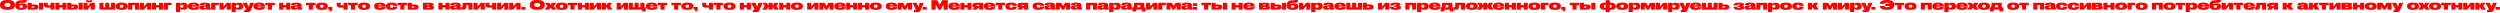 <?xml version="1.0" encoding="UTF-8"?> <svg xmlns="http://www.w3.org/2000/svg" width="3531" height="18" viewBox="0 0 3531 18" fill="none"><path d="M10.116 -0H10.98C19.854 -0 21.114 3.96 21.114 6.642V7.182C21.114 9.828 19.854 13.896 10.98 13.896H10.116C1.26 13.896 0 9.828 0 7.182V6.642C0 3.96 1.26 -0 10.116 -0ZM14.832 7.002V6.75C14.832 5.454 13.914 3.96 10.548 3.96C7.092 3.96 6.264 5.454 6.264 6.75V6.966C6.264 8.28 7.182 9.9 10.548 9.9C13.914 9.9 14.832 8.316 14.832 7.002ZM38.252 8.946V9.216C38.252 11.358 36.812 13.914 30.53 13.914H29.396C23.798 13.914 21.584 11.466 21.584 7.866V7.47C21.584 2.844 24.158 0.432 29.648 0.432H31.232C32.222 0.432 32.402 0.162 32.402 0.018H37.91C37.91 2.7 36.506 3.978 32.33 3.978H30.386C27.686 3.978 26.624 4.68 26.48 6.174C27.362 5.382 29.108 4.734 31.7 4.734H31.952C36.65 4.734 38.252 6.624 38.252 8.946ZM29.954 10.998C31.826 10.998 32.384 9.99 32.384 9.126V9.072C32.384 8.226 31.826 7.272 29.954 7.272C28.082 7.272 27.47 8.226 27.47 9.09V9.162C27.47 10.008 28.028 10.998 29.954 10.998ZM39.028 13.644V3.96H44.842V6.282H48.748C53.014 6.282 54.418 7.812 54.418 9.738V10.044C54.418 11.952 52.996 13.644 48.748 13.644H39.028ZM44.842 10.926H47.29C48.208 10.926 48.514 10.458 48.514 9.972V9.936C48.514 9.45 48.208 9 47.272 9H44.842V10.926ZM60.934 3.96V13.644H55.12V3.96H60.934ZM71.274 3.96H77.088V13.644H71.274V10.62C70.86 10.692 69.726 10.89 68.214 10.89C63.966 10.89 61.626 9.9 61.626 6.246V3.96H67.44V5.976C67.44 7.344 68.106 7.596 69.51 7.596C70.23 7.596 70.932 7.542 71.274 7.416V3.96ZM83.989 13.644H78.175V3.96H83.989V7.2H88.075V3.96H93.889V13.644H88.075V10.476H83.989V13.644ZM94.944 13.644V3.96H100.758V6.282H104.664C108.93 6.282 110.334 7.812 110.334 9.738V10.044C110.334 11.952 108.912 13.644 104.664 13.644H94.944ZM100.758 10.926H103.206C104.124 10.926 104.43 10.458 104.43 9.972V9.936C104.43 9.45 104.124 9 103.188 9H100.758V10.926ZM116.85 3.96V13.644H111.036V3.96H116.85ZM117.866 13.644V3.96H123.68V9.216L128.072 3.96H133.922V13.644H128.108V8.388L123.698 13.644H117.866ZM130.556 0.252V0.288C130.556 1.314 129.728 3.366 126.416 3.366H125.552C121.952 3.366 121.376 1.314 121.376 0.288V0.252H124.832V0.27C124.832 0.486 124.994 1.098 125.984 1.098H126.02C126.974 1.098 127.136 0.486 127.136 0.27V0.252H130.556ZM140.384 13.644V3.96H146.198V10.386H148.556V3.96H154.37V10.386H156.728V3.96H162.542V13.644H140.384ZM172.496 13.914H171.11C164.234 13.914 163.352 10.782 163.352 8.892V8.604C163.352 6.75 164.252 3.69 171.092 3.69H172.532C179.57 3.69 180.254 6.75 180.254 8.604V8.892C180.254 10.782 179.57 13.914 172.496 13.914ZM171.83 6.588H171.776C169.724 6.588 169.256 7.776 169.256 8.694V8.712C169.256 9.666 169.688 10.998 171.776 10.998H171.83C173.882 10.998 174.35 9.648 174.35 8.712V8.694C174.35 7.794 173.882 6.588 171.83 6.588ZM180.954 13.644V3.96H196.434V13.644H190.62V7.218H186.768V13.644H180.954ZM197.495 13.644V3.96H203.309V9.216L207.701 3.96H213.551V13.644H207.737V8.388L203.327 13.644H197.495ZM220.43 13.644H214.616V3.96H220.43V7.2H224.516V3.96H230.33V13.644H224.516V10.476H220.43V13.644ZM231.386 13.644V3.96H242.276V7.218H237.2V13.644H231.386ZM254.357 8.766V8.838C254.357 9.756 255.041 10.908 256.769 10.908H256.859C258.569 10.908 259.037 9.738 259.037 8.856V8.784C259.037 7.812 258.569 6.696 256.859 6.696H256.769C254.987 6.696 254.357 7.758 254.357 8.766ZM248.543 3.96H254.357V5.274C254.699 4.968 256.175 3.834 258.875 3.834H259.325C263.843 3.834 264.941 6.264 264.941 8.424V8.856C264.941 11.142 263.699 13.77 259.145 13.77H258.731C256.157 13.77 254.681 12.888 254.357 12.654V17.028H248.543V3.96ZM281.557 10.026V10.044C281.557 11.43 280.783 13.914 273.889 13.914H273.025C266.239 13.914 265.411 10.89 265.411 8.874V8.586C265.411 6.588 266.221 3.69 273.007 3.69H273.871C280.909 3.69 281.575 6.75 281.575 9.036V9.414H271.135C271.225 10.26 271.801 11.088 273.547 11.088C275.563 11.088 275.779 10.242 275.833 10.026H281.557ZM271.171 7.452H275.797C275.671 6.732 275.095 6.21 273.493 6.21C271.819 6.21 271.315 6.75 271.171 7.452ZM291.077 9.648V9.108L288.485 9.666C287.855 9.81 287.549 9.99 287.549 10.422V10.44C287.549 10.854 287.837 11.322 288.827 11.322C290.249 11.322 291.077 10.512 291.077 9.648ZM291.149 12.384C290.681 12.852 289.313 13.824 286.541 13.824H286.397C283.157 13.824 281.933 12.294 281.933 10.764V10.458C281.933 9.018 282.833 7.974 285.695 7.74L290.609 7.326C290.987 7.272 291.095 7.128 291.095 6.912V6.894C291.095 6.57 290.843 6.228 289.403 6.228H289.349C287.657 6.228 287.603 6.84 287.567 7.11H282.167V6.948C282.167 5.598 282.581 3.708 288.827 3.708H289.853C296.405 3.708 296.819 5.616 296.819 6.84V10.26C296.819 10.494 296.927 10.62 297.143 10.62H297.701V13.644H292.751C291.815 13.644 291.275 13.158 291.149 12.384ZM298.235 13.644V3.96H309.125V7.218H304.049V13.644H298.235ZM309.942 13.644V3.96H315.756V9.216L320.148 3.96H325.998V13.644H320.184V8.388L315.774 13.644H309.942ZM332.931 8.766V8.838C332.931 9.756 333.615 10.908 335.343 10.908H335.433C337.143 10.908 337.611 9.738 337.611 8.856V8.784C337.611 7.812 337.143 6.696 335.433 6.696H335.343C333.561 6.696 332.931 7.758 332.931 8.766ZM327.117 3.96H332.931V5.274C333.273 4.968 334.749 3.834 337.449 3.834H337.899C342.417 3.834 343.515 6.264 343.515 8.424V8.856C343.515 11.142 342.273 13.77 337.719 13.77H337.305C334.731 13.77 333.255 12.888 332.931 12.654V17.028H327.117V3.96ZM344.995 17.028V13.932H347.137C347.479 13.932 347.569 13.806 347.569 13.608C347.569 13.392 347.425 13.122 347.191 12.672L342.673 3.96H348.847L351.097 9.792L353.059 3.96H358.801L354.571 13.788C353.617 16.074 352.465 17.028 350.665 17.028H344.995ZM374.264 10.026V10.044C374.264 11.43 373.49 13.914 366.596 13.914H365.732C358.946 13.914 358.118 10.89 358.118 8.874V8.586C358.118 6.588 358.928 3.69 365.714 3.69H366.578C373.616 3.69 374.282 6.75 374.282 9.036V9.414H363.842C363.932 10.26 364.508 11.088 366.254 11.088C368.27 11.088 368.486 10.242 368.54 10.026H374.264ZM363.878 7.452H368.504C368.378 6.732 367.802 6.21 366.2 6.21C364.526 6.21 364.022 6.75 363.878 7.452ZM378.476 13.644V7.218H374.606V3.96H388.142V7.218H384.29V13.644H378.476ZM400.149 13.644H394.335V3.96H400.149V7.2H404.235V3.96H410.049V13.644H404.235V10.476H400.149V13.644ZM419.924 9.648V9.108L417.332 9.666C416.702 9.81 416.396 9.99 416.396 10.422V10.44C416.396 10.854 416.684 11.322 417.674 11.322C419.096 11.322 419.924 10.512 419.924 9.648ZM419.996 12.384C419.528 12.852 418.16 13.824 415.388 13.824H415.244C412.004 13.824 410.78 12.294 410.78 10.764V10.458C410.78 9.018 411.68 7.974 414.542 7.74L419.456 7.326C419.834 7.272 419.942 7.128 419.942 6.912V6.894C419.942 6.57 419.69 6.228 418.25 6.228H418.196C416.504 6.228 416.45 6.84 416.414 7.11H411.014V6.948C411.014 5.598 411.428 3.708 417.674 3.708H418.7C425.252 3.708 425.666 5.616 425.666 6.84V10.26C425.666 10.494 425.774 10.62 425.99 10.62H426.548V13.644H421.598C420.662 13.644 420.122 13.158 419.996 12.384ZM436.061 13.644V7.218H432.191V3.96H445.727V7.218H441.875V13.644H436.061ZM455.311 13.914H453.925C447.049 13.914 446.167 10.782 446.167 8.892V8.604C446.167 6.75 447.067 3.69 453.907 3.69H455.347C462.385 3.69 463.069 6.75 463.069 8.604V8.892C463.069 10.782 462.385 13.914 455.311 13.914ZM454.645 6.588H454.591C452.539 6.588 452.071 7.776 452.071 8.694V8.712C452.071 9.666 452.503 10.998 454.591 10.998H454.645C456.697 10.998 457.165 9.648 457.165 8.712V8.694C457.165 7.794 456.697 6.588 454.645 6.588ZM468.182 15.876H465.14C465.5 15.264 465.896 14.292 465.986 13.644H463.574V9.774H469.424V12.906C469.424 13.932 468.668 15.228 468.182 15.876ZM485.169 3.96H490.983V13.644H485.169V10.62C484.755 10.692 483.621 10.89 482.109 10.89C477.861 10.89 475.521 9.9 475.521 6.246V3.96H481.335V5.976C481.335 7.344 482.001 7.596 483.405 7.596C484.125 7.596 484.827 7.542 485.169 7.416V3.96ZM495.651 13.644V7.218H491.781V3.96H505.317V7.218H501.465V13.644H495.651ZM514.901 13.914H513.515C506.639 13.914 505.757 10.782 505.757 8.892V8.604C505.757 6.75 506.657 3.69 513.497 3.69H514.937C521.975 3.69 522.659 6.75 522.659 8.604V8.892C522.659 10.782 521.975 13.914 514.901 13.914ZM514.235 6.588H514.181C512.129 6.588 511.661 7.776 511.661 8.694V8.712C511.661 9.666 512.093 10.998 514.181 10.998H514.235C516.287 10.998 516.755 9.648 516.755 8.712V8.694C516.755 7.794 516.287 6.588 514.235 6.588ZM544.649 10.026V10.044C544.649 11.43 543.875 13.914 536.981 13.914H536.117C529.331 13.914 528.503 10.89 528.503 8.874V8.586C528.503 6.588 529.313 3.69 536.099 3.69H536.963C544.001 3.69 544.667 6.75 544.667 9.036V9.414H534.227C534.317 10.26 534.893 11.088 536.639 11.088C538.655 11.088 538.871 10.242 538.925 10.026H544.649ZM534.263 7.452H538.889C538.763 6.732 538.187 6.21 536.585 6.21C534.911 6.21 534.407 6.75 534.263 7.452ZM553.809 13.914H552.639C545.673 13.914 545.097 10.764 545.097 8.892V8.604C545.097 6.768 545.655 3.69 552.621 3.69H553.827C560.703 3.69 561.279 6.75 561.279 8.1V8.154H555.357C555.303 7.794 555.087 6.552 553.215 6.552H553.143C551.343 6.552 551.001 7.668 551.001 8.64V8.694C551.001 9.774 551.343 10.998 553.143 10.998H553.215C555.033 10.998 555.357 9.648 555.357 9.306H561.279V9.36C561.279 10.62 560.865 13.914 553.809 13.914ZM565.401 13.644V7.218H561.531V3.96H575.067V7.218H571.215V13.644H565.401ZM575.864 13.644V3.96H581.678V6.282H585.584C589.85 6.282 591.254 7.812 591.254 9.738V10.044C591.254 11.952 589.832 13.644 585.584 13.644H575.864ZM581.678 10.926H584.126C585.044 10.926 585.35 10.458 585.35 9.972V9.936C585.35 9.45 585.044 9 584.108 9H581.678V10.926ZM608.108 13.644H597.362V3.96H607.82C611.474 3.96 612.464 4.968 612.464 6.156V6.264C612.464 7.362 611.438 7.992 610.232 8.226C611.672 8.46 613.094 9.108 613.094 10.71V10.836C613.094 12.348 611.798 13.644 608.108 13.644ZM603.032 7.452H605.498C606.362 7.452 606.704 7.272 606.704 6.912V6.876C606.704 6.462 606.38 6.372 605.498 6.372H603.032V7.452ZM603.032 11.16H605.75C606.83 11.16 607.136 10.89 607.136 10.458V10.422C607.136 9.99 606.812 9.774 605.75 9.774H603.032V11.16ZM625.026 13.644H619.212V3.96H625.026V7.2H629.112V3.96H634.926V13.644H629.112V10.476H625.026V13.644ZM644.801 9.648V9.108L642.209 9.666C641.579 9.81 641.273 9.99 641.273 10.422V10.44C641.273 10.854 641.561 11.322 642.551 11.322C643.973 11.322 644.801 10.512 644.801 9.648ZM644.873 12.384C644.405 12.852 643.037 13.824 640.265 13.824H640.121C636.881 13.824 635.657 12.294 635.657 10.764V10.458C635.657 9.018 636.557 7.974 639.419 7.74L644.333 7.326C644.711 7.272 644.819 7.128 644.819 6.912V6.894C644.819 6.57 644.567 6.228 643.127 6.228H643.073C641.381 6.228 641.327 6.84 641.291 7.11H635.891V6.948C635.891 5.598 636.305 3.708 642.551 3.708H643.577C650.129 3.708 650.543 5.616 650.543 6.84V10.26C650.543 10.494 650.651 10.62 650.867 10.62H651.425V13.644H646.475C645.539 13.644 644.999 13.158 644.873 12.384ZM661.547 13.644V7.218H658.757C658.667 10.152 658.541 11.25 657.965 12.15C657.263 13.302 656.183 13.644 654.311 13.644H651.809V10.134H652.025C652.637 10.134 653.033 9.9 653.195 9.414C653.429 8.856 653.555 7.992 653.555 3.96H667.361V13.644H661.547ZM668.694 13.644V3.96H674.508V9.216L678.9 3.96H684.75V13.644H678.936V8.388L674.526 13.644H668.694ZM695.139 3.96H700.953V13.644H695.139V10.62C694.725 10.692 693.591 10.89 692.079 10.89C687.831 10.89 685.491 9.9 685.491 6.246V3.96H691.305V5.976C691.305 7.344 691.971 7.596 693.375 7.596C694.095 7.596 694.797 7.542 695.139 7.416V3.96ZM702.04 13.644V3.96H707.854V9.216L712.246 3.96H718.096V13.644H712.282V8.388L707.872 13.644H702.04ZM719.161 13.644V3.96H724.975V9.216L729.367 3.96H735.217V13.644H729.403V8.388L724.993 13.644H719.161ZM742.078 9.774V13.644H736.228V9.774H742.078ZM758.417 -0H759.281C768.155 -0 769.415 3.96 769.415 6.642V7.182C769.415 9.828 768.155 13.896 759.281 13.896H758.417C749.561 13.896 748.301 9.828 748.301 7.182V6.642C748.301 3.96 749.561 -0 758.417 -0ZM763.133 7.002V6.75C763.133 5.454 762.215 3.96 758.849 3.96C755.393 3.96 754.565 5.454 754.565 6.75V6.966C754.565 8.28 755.483 9.9 758.849 9.9C762.215 9.9 763.133 8.316 763.133 7.002ZM775.577 13.644H769.331L773.147 8.586L769.331 3.96H775.775L777.665 6.516L779.411 3.96H785.711L782.075 8.514L786.035 13.644H779.591L777.593 10.746L775.577 13.644ZM793.918 13.914H792.532C785.656 13.914 784.774 10.782 784.774 8.892V8.604C784.774 6.75 785.674 3.69 792.514 3.69H793.954C800.992 3.69 801.676 6.75 801.676 8.604V8.892C801.676 10.782 800.992 13.914 793.918 13.914ZM793.252 6.588H793.198C791.146 6.588 790.678 7.776 790.678 8.694V8.712C790.678 9.666 791.11 10.998 793.198 10.998H793.252C795.304 10.998 795.772 9.648 795.772 8.712V8.694C795.772 7.794 795.304 6.588 793.252 6.588ZM805.677 13.644V7.218H801.807V3.96H815.343V7.218H811.491V13.644H805.677ZM821.954 13.644H816.14V3.96H821.954V7.2H826.04V3.96H831.854V13.644H826.04V10.476H821.954V13.644ZM832.909 13.644V3.96H838.723V9.216L843.115 3.96H848.965V13.644H843.151V8.388L838.741 13.644H832.909ZM858.796 13.644L855.844 9.396V13.644H850.03V3.96H855.844V7.596L858.508 3.96H864.664L861.406 8.136L865.258 13.644H858.796ZM870.931 13.644V3.96H876.745V9.216L881.137 3.96H886.987V13.644H881.173V8.388L876.763 13.644H870.931ZM888.052 13.644V3.96H893.866V10.386H896.224V3.96H902.038V10.386H904.396V3.96H910.21V10.386H912.064V16.056H906.862V13.644H888.052ZM928.538 10.026V10.044C928.538 11.43 927.764 13.914 920.87 13.914H920.006C913.22 13.914 912.392 10.89 912.392 8.874V8.586C912.392 6.588 913.202 3.69 919.988 3.69H920.852C927.89 3.69 928.556 6.75 928.556 9.036V9.414H918.116C918.206 10.26 918.782 11.088 920.528 11.088C922.544 11.088 922.76 10.242 922.814 10.026H928.538ZM918.152 7.452H922.778C922.652 6.732 922.076 6.21 920.474 6.21C918.8 6.21 918.296 6.75 918.152 7.452ZM932.749 13.644V7.218H928.879V3.96H942.415V7.218H938.563V13.644H932.749ZM952.19 13.644V7.218H948.32V3.96H961.856V7.218H958.004V13.644H952.19ZM971.44 13.914H970.054C963.178 13.914 962.296 10.782 962.296 8.892V8.604C962.296 6.75 963.196 3.69 970.036 3.69H971.476C978.514 3.69 979.198 6.75 979.198 8.604V8.892C979.198 10.782 978.514 13.914 971.44 13.914ZM970.774 6.588H970.72C968.668 6.588 968.2 7.776 968.2 8.694V8.712C968.2 9.666 968.632 10.998 970.72 10.998H970.774C972.826 10.998 973.294 9.648 973.294 8.712V8.694C973.294 7.794 972.826 6.588 970.774 6.588ZM984.311 15.876H981.269C981.629 15.264 982.025 14.292 982.115 13.644H979.703V9.774H985.553V12.906C985.553 13.932 984.797 15.228 984.311 15.876ZM1001.3 3.96H1007.11V13.644H1001.3V10.62C1000.88 10.692 999.75 10.89 998.238 10.89C993.99 10.89 991.65 9.9 991.65 6.246V3.96H997.464V5.976C997.464 7.344 998.13 7.596 999.534 7.596C1000.25 7.596 1000.96 7.542 1001.3 7.416V3.96ZM1011.78 13.644V7.218H1007.91V3.96H1021.45V7.218H1017.59V13.644H1011.78ZM1031.03 13.914H1029.64C1022.77 13.914 1021.89 10.782 1021.89 8.892V8.604C1021.89 6.75 1022.79 3.69 1029.63 3.69H1031.07C1038.1 3.69 1038.79 6.75 1038.79 8.604V8.892C1038.79 10.782 1038.1 13.914 1031.03 13.914ZM1030.36 6.588H1030.31C1028.26 6.588 1027.79 7.776 1027.79 8.694V8.712C1027.79 9.666 1028.22 10.998 1030.31 10.998H1030.36C1032.42 10.998 1032.88 9.648 1032.88 8.712V8.694C1032.88 7.794 1032.42 6.588 1030.36 6.588ZM1050.7 13.644H1044.88V3.96H1050.7V7.2H1054.78V3.96H1060.6V13.644H1054.78V10.476H1050.7V13.644ZM1063.24 17.028V13.932H1065.38C1065.72 13.932 1065.81 13.806 1065.81 13.608C1065.81 13.392 1065.67 13.122 1065.43 12.672L1060.92 3.96H1067.09L1069.34 9.792L1071.3 3.96H1077.04L1072.81 13.788C1071.86 16.074 1070.71 17.028 1068.91 17.028H1063.24ZM1085.4 13.644V9.45L1082.68 13.644H1076.47L1079.91 8.406L1076.85 3.96H1082.97L1085.4 7.542V3.96H1091.21V7.56L1093.64 3.96H1099.65L1096.72 8.208L1100.28 13.644H1093.93L1091.21 9.432V13.644H1085.4ZM1106.37 13.644H1100.55V3.96H1106.37V7.2H1110.45V3.96H1116.27V13.644H1110.45V10.476H1106.37V13.644ZM1126.22 13.914H1124.83C1117.95 13.914 1117.07 10.782 1117.07 8.892V8.604C1117.07 6.75 1117.97 3.69 1124.81 3.69H1126.25C1133.29 3.69 1133.97 6.75 1133.97 8.604V8.892C1133.97 10.782 1133.29 13.914 1126.22 13.914ZM1125.55 6.588H1125.5C1123.44 6.588 1122.98 7.776 1122.98 8.694V8.712C1122.98 9.666 1123.41 10.998 1125.5 10.998H1125.55C1127.6 10.998 1128.07 9.648 1128.07 8.712V8.694C1128.07 7.794 1127.6 6.588 1125.55 6.588ZM1140.07 13.644V3.96H1145.88V9.216L1150.28 3.96H1156.13V13.644H1150.31V8.388L1145.9 13.644H1140.07ZM1165.79 13.644L1162.73 8.586V13.644H1157.19V3.96H1164.71L1167.4 8.514L1170.2 3.96H1177.46V13.644H1171.68V8.604L1168.6 13.644H1165.79ZM1194.42 10.026V10.044C1194.42 11.43 1193.65 13.914 1186.76 13.914H1185.89C1179.11 13.914 1178.28 10.89 1178.28 8.874V8.586C1178.28 6.588 1179.09 3.69 1185.87 3.69H1186.74C1193.78 3.69 1194.44 6.75 1194.44 9.036V9.414H1184C1184.09 10.26 1184.67 11.088 1186.41 11.088C1188.43 11.088 1188.65 10.242 1188.7 10.026H1194.42ZM1184.04 7.452H1188.66C1188.54 6.732 1187.96 6.21 1186.36 6.21C1184.69 6.21 1184.18 6.75 1184.04 7.452ZM1200.94 13.644H1195.12V3.96H1200.94V7.2H1205.02V3.96H1210.84V13.644H1205.02V10.476H1200.94V13.644ZM1217.71 13.644H1211.89V3.96H1217.71V7.2H1221.79V3.96H1227.61V13.644H1221.79V10.476H1217.71V13.644ZM1237.56 13.914H1236.17C1229.29 13.914 1228.41 10.782 1228.41 8.892V8.604C1228.41 6.75 1229.31 3.69 1236.15 3.69H1237.59C1244.63 3.69 1245.31 6.75 1245.31 8.604V8.892C1245.31 10.782 1244.63 13.914 1237.56 13.914ZM1236.89 6.588H1236.84C1234.78 6.588 1234.32 7.776 1234.32 8.694V8.712C1234.32 9.666 1234.75 10.998 1236.84 10.998H1236.89C1238.94 10.998 1239.41 9.648 1239.41 8.712V8.694C1239.41 7.794 1238.94 6.588 1236.89 6.588ZM1267.3 10.026V10.044C1267.3 11.43 1266.53 13.914 1259.64 13.914H1258.77C1251.99 13.914 1251.16 10.89 1251.16 8.874V8.586C1251.16 6.588 1251.97 3.69 1258.75 3.69H1259.62C1266.66 3.69 1267.32 6.75 1267.32 9.036V9.414H1256.88C1256.97 10.26 1257.55 11.088 1259.29 11.088C1261.31 11.088 1261.53 10.242 1261.58 10.026H1267.3ZM1256.92 7.452H1261.54C1261.42 6.732 1260.84 6.21 1259.24 6.21C1257.57 6.21 1257.06 6.75 1256.92 7.452ZM1276.61 13.644L1273.55 8.586V13.644H1268V3.96H1275.53L1278.21 8.514L1281.02 3.96H1288.27V13.644H1282.49V8.604L1279.41 13.644H1276.61ZM1290.93 17.028V13.932H1293.07C1293.41 13.932 1293.5 13.806 1293.5 13.608C1293.5 13.392 1293.36 13.122 1293.12 12.672L1288.6 3.96H1294.78L1297.03 9.792L1298.99 3.96H1304.73L1300.5 13.788C1299.55 16.074 1298.4 17.028 1296.6 17.028H1290.93ZM1308.99 9.774V13.644H1303.14V9.774H1308.99ZM1315.57 13.644V0.252H1323.69L1327.27 6.894L1330.95 0.252H1338.7V13.644H1332.67V6.246L1328.59 13.644H1325.62L1321.55 6.246V13.644H1315.57ZM1355.74 10.026V10.044C1355.74 11.43 1354.96 13.914 1348.07 13.914H1347.21C1340.42 13.914 1339.59 10.89 1339.59 8.874V8.586C1339.59 6.588 1340.4 3.69 1347.19 3.69H1348.05C1355.09 3.69 1355.76 6.75 1355.76 9.036V9.414H1345.32C1345.41 10.26 1345.98 11.088 1347.73 11.088C1349.74 11.088 1349.96 10.242 1350.01 10.026H1355.74ZM1345.35 7.452H1349.98C1349.85 6.732 1349.28 6.21 1347.67 6.21C1346 6.21 1345.5 6.75 1345.35 7.452ZM1362.25 13.644H1356.44V3.96H1362.25V7.2H1366.34V3.96H1372.15V13.644H1366.34V10.476H1362.25V13.644ZM1382.87 11.124H1381.61L1379.02 13.644H1372.78L1375.93 10.638C1374 10.134 1373.21 9 1373.21 7.686V7.506C1373.21 5.544 1374.67 3.96 1378.9 3.96H1388.69V13.644H1382.87V11.124ZM1382.87 6.786H1380.34C1379.35 6.786 1379.09 7.218 1379.09 7.65V7.686C1379.09 8.136 1379.35 8.532 1380.34 8.532H1382.87V6.786ZM1405.66 10.026V10.044C1405.66 11.43 1404.89 13.914 1397.99 13.914H1397.13C1390.34 13.914 1389.51 10.89 1389.51 8.874V8.586C1389.51 6.588 1390.32 3.69 1397.11 3.69H1397.97C1405.01 3.69 1405.68 6.75 1405.68 9.036V9.414H1395.24C1395.33 10.26 1395.9 11.088 1397.65 11.088C1399.67 11.088 1399.88 10.242 1399.94 10.026H1405.66ZM1395.27 7.452H1399.9C1399.77 6.732 1399.2 6.21 1397.6 6.21C1395.92 6.21 1395.42 6.75 1395.27 7.452ZM1409.87 13.644V7.218H1406V3.96H1419.54V7.218H1415.69V13.644H1409.87ZM1428.74 13.914H1427.57C1420.61 13.914 1420.03 10.764 1420.03 8.892V8.604C1420.03 6.768 1420.59 3.69 1427.55 3.69H1428.76C1435.64 3.69 1436.21 6.75 1436.21 8.1V8.154H1430.29C1430.24 7.794 1430.02 6.552 1428.15 6.552H1428.08C1426.28 6.552 1425.93 7.668 1425.93 8.64V8.694C1425.93 9.774 1426.28 10.998 1428.08 10.998H1428.15C1429.97 10.998 1430.29 9.648 1430.29 9.306H1436.21V9.36C1436.21 10.62 1435.8 13.914 1428.74 13.914ZM1446.45 11.124H1445.19L1442.6 13.644H1436.36L1439.51 10.638C1437.58 10.134 1436.79 9 1436.79 7.686V7.506C1436.79 5.544 1438.25 3.96 1442.48 3.96H1452.27V13.644H1446.45V11.124ZM1446.45 6.786H1443.92C1442.93 6.786 1442.67 7.218 1442.67 7.65V7.686C1442.67 8.136 1442.93 8.532 1443.92 8.532H1446.45V6.786ZM1467.2 13.914H1466.03C1459.07 13.914 1458.49 10.764 1458.49 8.892V8.604C1458.49 6.768 1459.05 3.69 1466.02 3.69H1467.22C1474.1 3.69 1474.67 6.75 1474.67 8.1V8.154H1468.75C1468.7 7.794 1468.48 6.552 1466.61 6.552H1466.54C1464.74 6.552 1464.4 7.668 1464.4 8.64V8.694C1464.4 9.774 1464.74 10.998 1466.54 10.998H1466.61C1468.43 10.998 1468.75 9.648 1468.75 9.306H1474.67V9.36C1474.67 10.62 1474.26 13.914 1467.2 13.914ZM1484.14 9.648V9.108L1481.55 9.666C1480.92 9.81 1480.61 9.99 1480.61 10.422V10.44C1480.61 10.854 1480.9 11.322 1481.89 11.322C1483.31 11.322 1484.14 10.512 1484.14 9.648ZM1484.21 12.384C1483.74 12.852 1482.38 13.824 1479.6 13.824H1479.46C1476.22 13.824 1475 12.294 1475 10.764V10.458C1475 9.018 1475.9 7.974 1478.76 7.74L1483.67 7.326C1484.05 7.272 1484.16 7.128 1484.16 6.912V6.894C1484.16 6.57 1483.91 6.228 1482.47 6.228H1482.41C1480.72 6.228 1480.67 6.84 1480.63 7.11H1475.23V6.948C1475.23 5.598 1475.64 3.708 1481.89 3.708H1482.92C1489.47 3.708 1489.88 5.616 1489.88 6.84V10.26C1489.88 10.494 1489.99 10.62 1490.21 10.62H1490.76V13.644H1485.81C1484.88 13.644 1484.34 13.158 1484.21 12.384ZM1499.9 13.644L1496.84 8.586V13.644H1491.3V3.96H1498.82L1501.5 8.514L1504.31 3.96H1511.57V13.644H1505.79V8.604L1502.71 13.644H1499.9ZM1521.46 9.648V9.108L1518.87 9.666C1518.24 9.81 1517.93 9.99 1517.93 10.422V10.44C1517.93 10.854 1518.22 11.322 1519.21 11.322C1520.63 11.322 1521.46 10.512 1521.46 9.648ZM1521.53 12.384C1521.06 12.852 1519.69 13.824 1516.92 13.824H1516.78C1513.54 13.824 1512.31 12.294 1512.31 10.764V10.458C1512.31 9.018 1513.21 7.974 1516.08 7.74L1520.99 7.326C1521.37 7.272 1521.48 7.128 1521.48 6.912V6.894C1521.48 6.57 1521.22 6.228 1519.78 6.228H1519.73C1518.04 6.228 1517.98 6.84 1517.95 7.11H1512.55V6.948C1512.55 5.598 1512.96 3.708 1519.21 3.708H1520.23C1526.79 3.708 1527.2 5.616 1527.2 6.84V10.26C1527.2 10.494 1527.31 10.62 1527.52 10.62H1528.08V13.644H1523.13C1522.2 13.644 1521.66 13.158 1521.53 12.384ZM1534.01 13.644V3.96H1549.49V13.644H1543.68V7.218H1539.83V13.644H1534.01ZM1559.37 9.648V9.108L1556.78 9.666C1556.15 9.81 1555.85 9.99 1555.85 10.422V10.44C1555.85 10.854 1556.13 11.322 1557.12 11.322C1558.55 11.322 1559.37 10.512 1559.37 9.648ZM1559.45 12.384C1558.98 12.852 1557.61 13.824 1554.84 13.824H1554.69C1551.45 13.824 1550.23 12.294 1550.23 10.764V10.458C1550.23 9.018 1551.13 7.974 1553.99 7.74L1558.91 7.326C1559.28 7.272 1559.39 7.128 1559.39 6.912V6.894C1559.39 6.57 1559.14 6.228 1557.7 6.228H1557.65C1555.95 6.228 1555.9 6.84 1555.86 7.11H1550.46V6.948C1550.46 5.598 1550.88 3.708 1557.12 3.708H1558.15C1564.7 3.708 1565.12 5.616 1565.12 6.84V10.26C1565.12 10.494 1565.22 10.62 1565.44 10.62H1566V13.644H1561.05C1560.11 13.644 1559.57 13.158 1559.45 12.384ZM1572.4 8.766V8.838C1572.4 9.756 1573.08 10.908 1574.81 10.908H1574.9C1576.61 10.908 1577.08 9.738 1577.08 8.856V8.784C1577.08 7.812 1576.61 6.696 1574.9 6.696H1574.81C1573.03 6.696 1572.4 7.758 1572.4 8.766ZM1566.59 3.96H1572.4V5.274C1572.74 4.968 1574.22 3.834 1576.92 3.834H1577.37C1581.89 3.834 1582.98 6.264 1582.98 8.424V8.856C1582.98 11.142 1581.74 13.77 1577.19 13.77H1576.77C1574.2 13.77 1572.72 12.888 1572.4 12.654V17.028H1566.59V3.96ZM1592.53 9.648V9.108L1589.93 9.666C1589.3 9.81 1589 9.99 1589 10.422V10.44C1589 10.854 1589.29 11.322 1590.28 11.322C1591.7 11.322 1592.53 10.512 1592.53 9.648ZM1592.6 12.384C1592.13 12.852 1590.76 13.824 1587.99 13.824H1587.85C1584.61 13.824 1583.38 12.294 1583.38 10.764V10.458C1583.38 9.018 1584.28 7.974 1587.14 7.74L1592.06 7.326C1592.44 7.272 1592.54 7.128 1592.54 6.912V6.894C1592.54 6.57 1592.29 6.228 1590.85 6.228H1590.8C1589.11 6.228 1589.05 6.84 1589.02 7.11H1583.62V6.948C1583.62 5.598 1584.03 3.708 1590.28 3.708H1591.3C1597.85 3.708 1598.27 5.616 1598.27 6.84V10.26C1598.27 10.494 1598.38 10.62 1598.59 10.62H1599.15V13.644H1594.2C1593.26 13.644 1592.72 13.158 1592.6 12.384ZM1599.52 16.056V10.386H1600.9C1601.39 9.504 1601.77 7.992 1601.77 3.96H1616.13V10.386H1617.98V16.056H1612.78V13.644H1604.72V16.056H1599.52ZM1606.25 10.386H1610.44V7.128H1606.77C1606.72 8.424 1606.59 9.576 1606.25 10.386ZM1618.69 13.644V3.96H1624.5V9.216L1628.89 3.96H1634.74V13.644H1628.93V8.388L1624.52 13.644H1618.69ZM1635.81 13.644V3.96H1646.7V7.218H1641.62V13.644H1635.81ZM1656.12 13.644L1653.06 8.586V13.644H1647.51V3.96H1655.04L1657.72 8.514L1660.53 3.96H1667.78V13.644H1662V8.604L1658.93 13.644H1656.12ZM1677.67 9.648V9.108L1675.08 9.666C1674.45 9.81 1674.15 9.99 1674.15 10.422V10.44C1674.15 10.854 1674.43 11.322 1675.42 11.322C1676.85 11.322 1677.67 10.512 1677.67 9.648ZM1677.75 12.384C1677.28 12.852 1675.91 13.824 1673.14 13.824H1672.99C1669.75 13.824 1668.53 12.294 1668.53 10.764V10.458C1668.53 9.018 1669.43 7.974 1672.29 7.74L1677.21 7.326C1677.58 7.272 1677.69 7.128 1677.69 6.912V6.894C1677.69 6.57 1677.44 6.228 1676 6.228H1675.95C1674.25 6.228 1674.2 6.84 1674.16 7.11H1668.76V6.948C1668.76 5.598 1669.18 3.708 1675.42 3.708H1676.45C1683 3.708 1683.42 5.616 1683.42 6.84V10.26C1683.42 10.494 1683.52 10.62 1683.74 10.62H1684.3V13.644H1679.35C1678.41 13.644 1677.87 13.158 1677.75 12.384ZM1690.65 4.536V8.406H1684.8V4.536H1690.65ZM1690.65 9.774V13.644H1684.8V9.774H1690.65ZM1700.67 13.644V7.218H1696.8V3.96H1710.33V7.218H1706.48V13.644H1700.67ZM1711.13 13.644V3.96H1716.94V6.282H1720.85C1725.12 6.282 1726.52 7.812 1726.52 9.738V10.044C1726.52 11.952 1725.1 13.644 1720.85 13.644H1711.13ZM1716.94 10.926H1719.39C1720.31 10.926 1720.62 10.458 1720.62 9.972V9.936C1720.62 9.45 1720.31 9 1719.37 9H1716.94V10.926ZM1733.04 3.96V13.644H1727.22V3.96H1733.04ZM1745.26 13.644H1739.45V3.96H1745.26V7.2H1749.35V3.96H1755.16V13.644H1749.35V10.476H1745.26V13.644ZM1772.11 10.026V10.044C1772.11 11.43 1771.34 13.914 1764.44 13.914H1763.58C1756.79 13.914 1755.97 10.89 1755.97 8.874V8.586C1755.97 6.588 1756.78 3.69 1763.56 3.69H1764.43C1771.46 3.69 1772.13 6.75 1772.13 9.036V9.414H1761.69C1761.78 10.26 1762.36 11.088 1764.1 11.088C1766.12 11.088 1766.33 10.242 1766.39 10.026H1772.11ZM1761.73 7.452H1766.35C1766.23 6.732 1765.65 6.21 1764.05 6.21C1762.37 6.21 1761.87 6.75 1761.73 7.452ZM1788.95 13.644H1778.21V3.96H1788.67C1792.32 3.96 1793.31 4.968 1793.31 6.156V6.264C1793.31 7.362 1792.28 7.992 1791.08 8.226C1792.52 8.46 1793.94 9.108 1793.94 10.71V10.836C1793.94 12.348 1792.64 13.644 1788.95 13.644ZM1783.88 7.452H1786.34C1787.21 7.452 1787.55 7.272 1787.55 6.912V6.876C1787.55 6.462 1787.23 6.372 1786.34 6.372H1783.88V7.452ZM1783.88 11.16H1786.6C1787.68 11.16 1787.98 10.89 1787.98 10.458V10.422C1787.98 9.99 1787.66 9.774 1786.6 9.774H1783.88V11.16ZM1794.66 13.644V3.96H1800.48V6.282H1804.38C1808.65 6.282 1810.05 7.812 1810.05 9.738V10.044C1810.05 11.952 1808.63 13.644 1804.38 13.644H1794.66ZM1800.48 10.926H1802.92C1803.84 10.926 1804.15 10.458 1804.15 9.972V9.936C1804.15 9.45 1803.84 9 1802.91 9H1800.48V10.926ZM1816.57 3.96V13.644H1810.75V3.96H1816.57ZM1833.94 8.946V9.216C1833.94 11.358 1832.5 13.914 1826.22 13.914H1825.09C1819.49 13.914 1817.28 11.466 1817.28 7.866V7.47C1817.28 2.844 1819.85 0.432 1825.34 0.432H1826.92C1827.91 0.432 1828.09 0.162 1828.09 0.018H1833.6C1833.6 2.7 1832.2 3.978 1828.02 3.978H1826.08C1823.38 3.978 1822.32 4.68 1822.17 6.174C1823.05 5.382 1824.8 4.734 1827.39 4.734H1827.64C1832.34 4.734 1833.94 6.624 1833.94 8.946ZM1825.65 10.998C1827.52 10.998 1828.08 9.99 1828.08 9.126V9.072C1828.08 8.226 1827.52 7.272 1825.65 7.272C1823.77 7.272 1823.16 8.226 1823.16 9.09V9.162C1823.16 10.008 1823.72 10.998 1825.65 10.998ZM1834.72 13.644V3.96H1840.54V9.216L1844.93 3.96H1850.78V13.644H1844.96V8.388L1840.55 13.644H1834.72ZM1857.71 8.766V8.838C1857.71 9.756 1858.39 10.908 1860.12 10.908H1860.21C1861.92 10.908 1862.39 9.738 1862.39 8.856V8.784C1862.39 7.812 1861.92 6.696 1860.21 6.696H1860.12C1858.34 6.696 1857.71 7.758 1857.71 8.766ZM1851.9 3.96H1857.71V5.274C1858.05 4.968 1859.53 3.834 1862.23 3.834H1862.68C1867.2 3.834 1868.29 6.264 1868.29 8.424V8.856C1868.29 11.142 1867.05 13.77 1862.5 13.77H1862.08C1859.51 13.77 1858.03 12.888 1857.71 12.654V17.028H1851.9V3.96ZM1877.84 9.648V9.108L1875.24 9.666C1874.61 9.81 1874.31 9.99 1874.31 10.422V10.44C1874.31 10.854 1874.6 11.322 1875.59 11.322C1877.01 11.322 1877.84 10.512 1877.84 9.648ZM1877.91 12.384C1877.44 12.852 1876.07 13.824 1873.3 13.824H1873.16C1869.92 13.824 1868.69 12.294 1868.69 10.764V10.458C1868.69 9.018 1869.59 7.974 1872.45 7.74L1877.37 7.326C1877.75 7.272 1877.85 7.128 1877.85 6.912V6.894C1877.85 6.57 1877.6 6.228 1876.16 6.228H1876.11C1874.42 6.228 1874.36 6.84 1874.33 7.11H1868.93V6.948C1868.93 5.598 1869.34 3.708 1875.59 3.708H1876.61C1883.16 3.708 1883.58 5.616 1883.58 6.84V10.26C1883.58 10.494 1883.69 10.62 1883.9 10.62H1884.46V13.644H1879.51C1878.57 13.644 1878.03 13.158 1877.91 12.384ZM1900.82 10.026V10.044C1900.82 11.43 1900.04 13.914 1893.15 13.914H1892.29C1885.5 13.914 1884.67 10.89 1884.67 8.874V8.586C1884.67 6.588 1885.48 3.69 1892.27 3.69H1893.13C1900.17 3.69 1900.84 6.75 1900.84 9.036V9.414H1890.4C1890.49 10.26 1891.06 11.088 1892.81 11.088C1894.82 11.088 1895.04 10.242 1895.09 10.026H1900.82ZM1890.43 7.452H1895.06C1894.93 6.732 1894.36 6.21 1892.75 6.21C1891.08 6.21 1890.58 6.75 1890.43 7.452ZM1901.52 13.644V3.96H1907.33V10.386H1909.69V3.96H1915.5V10.386H1917.86V3.96H1923.68V13.644H1901.52ZM1924.74 13.644V3.96H1930.55V6.282H1934.46C1938.73 6.282 1940.13 7.812 1940.13 9.738V10.044C1940.13 11.952 1938.71 13.644 1934.46 13.644H1924.74ZM1930.55 10.926H1933C1933.92 10.926 1934.23 10.458 1934.23 9.972V9.936C1934.23 9.45 1933.92 9 1932.98 9H1930.55V10.926ZM1946.24 13.644V3.96H1952.05V9.216L1956.44 3.96H1962.29V13.644H1956.48V8.388L1952.07 13.644H1946.24ZM1978.69 10.728V10.854C1978.69 12.492 1976.75 13.914 1971.17 13.914H1970.52C1964.47 13.914 1963 11.448 1963 9.72V9.648H1968.65C1968.65 10.386 1969.03 11.34 1970.97 11.34C1972.2 11.34 1972.74 11.016 1972.74 10.53V10.494C1972.74 9.99 1972.2 9.756 1971.21 9.756H1969.19V7.686H1971.21C1971.98 7.686 1972.32 7.398 1972.32 6.966V6.93C1972.32 6.516 1971.84 6.21 1970.77 6.21C1969.21 6.21 1968.7 6.84 1968.65 7.65H1963V7.56C1963 6.048 1964.33 3.69 1970.49 3.69H1971.42C1975.98 3.69 1978.08 4.536 1978.08 6.138V6.228C1978.08 7.308 1976.93 8.028 1975.54 8.226C1977.18 8.46 1978.69 9.126 1978.69 10.728ZM1984.84 13.644V3.96H2000.32V13.644H1994.5V7.218H1990.65V13.644H1984.84ZM2007.25 8.766V8.838C2007.25 9.756 2007.93 10.908 2009.66 10.908H2009.75C2011.46 10.908 2011.93 9.738 2011.93 8.856V8.784C2011.93 7.812 2011.46 6.696 2009.75 6.696H2009.66C2007.88 6.696 2007.25 7.758 2007.25 8.766ZM2001.43 3.96H2007.25V5.274C2007.59 4.968 2009.07 3.834 2011.77 3.834H2012.22C2016.73 3.834 2017.83 6.264 2017.83 8.424V8.856C2017.83 11.142 2016.59 13.77 2012.04 13.77H2011.62C2009.05 13.77 2007.57 12.888 2007.25 12.654V17.028H2001.43V3.96ZM2034.45 10.026V10.044C2034.45 11.43 2033.67 13.914 2026.78 13.914H2025.92C2019.13 13.914 2018.3 10.89 2018.3 8.874V8.586C2018.3 6.588 2019.11 3.69 2025.9 3.69H2026.76C2033.8 3.69 2034.47 6.75 2034.47 9.036V9.414H2024.03C2024.12 10.26 2024.69 11.088 2026.44 11.088C2028.45 11.088 2028.67 10.242 2028.72 10.026H2034.45ZM2024.06 7.452H2028.69C2028.56 6.732 2027.99 6.21 2026.38 6.21C2024.71 6.21 2024.21 6.75 2024.06 7.452ZM2034.7 16.056V10.386H2036.08C2036.57 9.504 2036.95 7.992 2036.95 3.96H2051.31V10.386H2053.17V16.056H2047.96V13.644H2039.9V16.056H2034.7ZM2041.43 10.386H2045.62V7.128H2041.95C2041.9 8.424 2041.77 9.576 2041.43 10.386ZM2063.4 13.644V7.218H2060.61C2060.52 10.152 2060.4 11.25 2059.82 12.15C2059.12 13.302 2058.04 13.644 2056.17 13.644H2053.66V10.134H2053.88C2054.49 10.134 2054.89 9.9 2055.05 9.414C2055.28 8.856 2055.41 7.992 2055.41 3.96H2069.22V13.644H2063.4ZM2079.44 13.914H2078.06C2071.18 13.914 2070.3 10.782 2070.3 8.892V8.604C2070.3 6.75 2071.2 3.69 2078.04 3.69H2079.48C2086.52 3.69 2087.2 6.75 2087.2 8.604V8.892C2087.2 10.782 2086.52 13.914 2079.44 13.914ZM2078.78 6.588H2078.72C2076.67 6.588 2076.2 7.776 2076.2 8.694V8.712C2076.2 9.666 2076.63 10.998 2078.72 10.998H2078.78C2080.83 10.998 2081.3 9.648 2081.3 8.712V8.694C2081.3 7.794 2080.83 6.588 2078.78 6.588ZM2094.86 13.644V9.45L2092.14 13.644H2085.93L2089.37 8.406L2086.31 3.96H2092.43L2094.86 7.542V3.96H2100.67V7.56L2103.1 3.96H2109.11L2106.18 8.208L2109.74 13.644H2103.39L2100.67 9.432V13.644H2094.86ZM2124.75 10.026V10.044C2124.75 11.43 2123.97 13.914 2117.08 13.914H2116.21C2109.43 13.914 2108.6 10.89 2108.6 8.874V8.586C2108.6 6.588 2109.41 3.69 2116.2 3.69H2117.06C2124.1 3.69 2124.76 6.75 2124.76 9.036V9.414H2114.32C2114.41 10.26 2114.99 11.088 2116.74 11.088C2118.75 11.088 2118.97 10.242 2119.02 10.026H2124.75ZM2114.36 7.452H2118.99C2118.86 6.732 2118.28 6.21 2116.68 6.21C2115.01 6.21 2114.5 6.75 2114.36 7.452ZM2131.26 13.644H2125.45V3.96H2131.26V7.2H2135.35V3.96H2141.16V13.644H2135.35V10.476H2131.26V13.644ZM2148.03 13.644H2142.22V3.96H2148.03V7.2H2152.12V3.96H2157.93V13.644H2152.12V10.476H2148.03V13.644ZM2167.88 13.914H2166.49C2159.62 13.914 2158.73 10.782 2158.73 8.892V8.604C2158.73 6.75 2159.63 3.69 2166.47 3.69H2167.91C2174.95 3.69 2175.64 6.75 2175.64 8.604V8.892C2175.64 10.782 2174.95 13.914 2167.88 13.914ZM2167.21 6.588H2167.16C2165.11 6.588 2164.64 7.776 2164.64 8.694V8.712C2164.64 9.666 2165.07 10.998 2167.16 10.998H2167.21C2169.26 10.998 2169.73 9.648 2169.73 8.712V8.694C2169.73 7.794 2169.26 6.588 2167.21 6.588ZM2176.33 13.644V3.96H2187.22V7.218H2182.15V13.644H2176.33ZM2196.83 13.914H2195.44C2188.57 13.914 2187.68 10.782 2187.68 8.892V8.604C2187.68 6.75 2188.58 3.69 2195.42 3.69H2196.86C2203.9 3.69 2204.59 6.75 2204.59 8.604V8.892C2204.59 10.782 2203.9 13.914 2196.83 13.914ZM2196.16 6.588H2196.11C2194.06 6.588 2193.59 7.776 2193.59 8.694V8.712C2193.59 9.666 2194.02 10.998 2196.11 10.998H2196.16C2198.21 10.998 2198.68 9.648 2198.68 8.712V8.694C2198.68 7.794 2198.21 6.588 2196.16 6.588ZM2209.7 15.876H2206.66C2207.02 15.264 2207.41 14.292 2207.5 13.644H2205.09V9.774H2210.94V12.906C2210.94 13.932 2210.19 15.228 2209.7 15.876ZM2220.94 13.644V7.218H2217.07V3.96H2230.61V7.218H2226.76V13.644H2220.94ZM2231.41 13.644V3.96H2237.22V6.282H2241.13C2245.39 6.282 2246.8 7.812 2246.8 9.738V10.044C2246.8 11.952 2245.38 13.644 2241.13 13.644H2231.41ZM2237.22 10.926H2239.67C2240.59 10.926 2240.89 10.458 2240.89 9.972V9.936C2240.89 9.45 2240.59 9 2239.65 9H2237.22V10.926ZM2253.31 3.96V13.644H2247.5V3.96H2253.31ZM2274.4 13.914H2273.71V17.028H2267.9V13.914H2267.11C2260.39 13.914 2259.42 10.782 2259.42 8.892V8.658C2259.42 6.714 2260.46 3.69 2267.09 3.69H2267.9V0.252H2273.71V3.69H2274.38C2281 3.69 2282.19 6.732 2282.19 8.694V8.964C2282.19 10.818 2281.02 13.914 2274.4 13.914ZM2267.59 11.016H2267.9V6.57H2267.59C2265.95 6.57 2265.32 7.74 2265.32 8.748V8.802C2265.32 10.044 2265.99 10.998 2267.59 11.016ZM2274.02 6.57H2273.71V11.016H2274.02C2275.75 11.016 2276.29 9.846 2276.29 8.874V8.82C2276.29 7.56 2275.69 6.57 2274.02 6.57ZM2291.86 13.914H2290.47C2283.59 13.914 2282.71 10.782 2282.71 8.892V8.604C2282.71 6.75 2283.61 3.69 2290.45 3.69H2291.89C2298.93 3.69 2299.61 6.75 2299.61 8.604V8.892C2299.61 10.782 2298.93 13.914 2291.86 13.914ZM2291.19 6.588H2291.14C2289.08 6.588 2288.62 7.776 2288.62 8.694V8.712C2288.62 9.666 2289.05 10.998 2291.14 10.998H2291.19C2293.24 10.998 2293.71 9.648 2293.71 8.712V8.694C2293.71 7.794 2293.24 6.588 2291.19 6.588ZM2306.18 8.766V8.838C2306.18 9.756 2306.87 10.908 2308.59 10.908H2308.68C2310.39 10.908 2310.86 9.738 2310.86 8.856V8.784C2310.86 7.812 2310.39 6.696 2308.68 6.696H2308.59C2306.81 6.696 2306.18 7.758 2306.18 8.766ZM2300.37 3.96H2306.18V5.274C2306.52 4.968 2308 3.834 2310.7 3.834H2311.15C2315.67 3.834 2316.77 6.264 2316.77 8.424V8.856C2316.77 11.142 2315.52 13.77 2310.97 13.77H2310.56C2307.98 13.77 2306.51 12.888 2306.18 12.654V17.028H2300.37V3.96ZM2326.09 13.644L2323.03 8.586V13.644H2317.49V3.96H2325.01L2327.69 8.514L2330.5 3.96H2337.76V13.644H2331.98V8.604L2328.9 13.644H2326.09ZM2338.83 13.644V3.96H2344.64V9.216L2349.03 3.96H2354.88V13.644H2349.07V8.388L2344.66 13.644H2338.83ZM2361.82 8.766V8.838C2361.82 9.756 2362.5 10.908 2364.23 10.908H2364.32C2366.03 10.908 2366.5 9.738 2366.5 8.856V8.784C2366.5 7.812 2366.03 6.696 2364.32 6.696H2364.23C2362.45 6.696 2361.82 7.758 2361.82 8.766ZM2356 3.96H2361.82V5.274C2362.16 4.968 2363.63 3.834 2366.33 3.834H2366.78C2371.3 3.834 2372.4 6.264 2372.4 8.424V8.856C2372.4 11.142 2371.16 13.77 2366.6 13.77H2366.19C2363.62 13.77 2362.14 12.888 2361.82 12.654V17.028H2356V3.96ZM2373.88 17.028V13.932H2376.02C2376.36 13.932 2376.45 13.806 2376.45 13.608C2376.45 13.392 2376.31 13.122 2376.08 12.672L2371.56 3.96H2377.73L2379.98 9.792L2381.94 3.96H2387.69L2383.46 13.788C2382.5 16.074 2381.35 17.028 2379.55 17.028H2373.88ZM2403.15 10.026V10.044C2403.15 11.43 2402.37 13.914 2395.48 13.914H2394.62C2387.83 13.914 2387 10.89 2387 8.874V8.586C2387 6.588 2387.81 3.69 2394.6 3.69H2395.46C2402.5 3.69 2403.17 6.75 2403.17 9.036V9.414H2392.73C2392.82 10.26 2393.39 11.088 2395.14 11.088C2397.15 11.088 2397.37 10.242 2397.42 10.026H2403.15ZM2392.76 7.452H2397.39C2397.26 6.732 2396.69 6.21 2395.08 6.21C2393.41 6.21 2392.91 6.75 2392.76 7.452ZM2403.85 13.644V3.96H2409.66V10.386H2412.02V3.96H2417.83V10.386H2420.19V3.96H2426.01V13.644H2403.85ZM2427.07 13.644V3.96H2432.88V6.282H2436.79C2441.06 6.282 2442.46 7.812 2442.46 9.738V10.044C2442.46 11.952 2441.04 13.644 2436.79 13.644H2427.07ZM2432.88 10.926H2435.33C2436.25 10.926 2436.56 10.458 2436.56 9.972V9.936C2436.56 9.45 2436.25 9 2435.31 9H2432.88V10.926ZM2463.9 10.728V10.854C2463.9 12.492 2461.96 13.914 2456.38 13.914H2455.73C2449.68 13.914 2448.21 11.448 2448.21 9.72V9.648H2453.86C2453.86 10.386 2454.24 11.34 2456.18 11.34C2457.41 11.34 2457.95 11.016 2457.95 10.53V10.494C2457.95 9.99 2457.41 9.756 2456.42 9.756H2454.4V7.686H2456.42C2457.19 7.686 2457.53 7.398 2457.53 6.966V6.93C2457.53 6.516 2457.05 6.21 2455.98 6.21C2454.42 6.21 2453.91 6.84 2453.86 7.65H2448.21V7.56C2448.21 6.048 2449.54 3.69 2455.7 3.69H2456.63C2461.19 3.69 2463.29 4.536 2463.29 6.138V6.228C2463.29 7.308 2462.14 8.028 2460.75 8.226C2462.39 8.46 2463.9 9.126 2463.9 10.728ZM2473.4 9.648V9.108L2470.81 9.666C2470.18 9.81 2469.87 9.99 2469.87 10.422V10.44C2469.87 10.854 2470.16 11.322 2471.15 11.322C2472.57 11.322 2473.4 10.512 2473.4 9.648ZM2473.47 12.384C2473.01 12.852 2471.64 13.824 2468.87 13.824H2468.72C2465.48 13.824 2464.26 12.294 2464.26 10.764V10.458C2464.26 9.018 2465.16 7.974 2468.02 7.74L2472.93 7.326C2473.31 7.272 2473.42 7.128 2473.42 6.912V6.894C2473.42 6.57 2473.17 6.228 2471.73 6.228H2471.67C2469.98 6.228 2469.93 6.84 2469.89 7.11H2464.49V6.948C2464.49 5.598 2464.91 3.708 2471.15 3.708H2472.18C2478.73 3.708 2479.14 5.616 2479.14 6.84V10.26C2479.14 10.494 2479.25 10.62 2479.47 10.62H2480.03V13.644H2475.08C2474.14 13.644 2473.6 13.158 2473.47 12.384ZM2480.56 13.644V3.96H2496.04V13.644H2490.23V7.218H2486.37V13.644H2480.56ZM2502.97 8.766V8.838C2502.97 9.756 2503.65 10.908 2505.38 10.908H2505.47C2507.18 10.908 2507.65 9.738 2507.65 8.856V8.784C2507.65 7.812 2507.18 6.696 2505.47 6.696H2505.38C2503.6 6.696 2502.97 7.758 2502.97 8.766ZM2497.15 3.96H2502.97V5.274C2503.31 4.968 2504.79 3.834 2507.49 3.834H2507.94C2512.45 3.834 2513.55 6.264 2513.55 8.424V8.856C2513.55 11.142 2512.31 13.77 2507.76 13.77H2507.34C2504.77 13.77 2503.29 12.888 2502.97 12.654V17.028H2497.15V3.96ZM2523.17 13.914H2521.78C2514.9 13.914 2514.02 10.782 2514.02 8.892V8.604C2514.02 6.75 2514.92 3.69 2521.76 3.69H2523.2C2530.24 3.69 2530.92 6.75 2530.92 8.604V8.892C2530.92 10.782 2530.24 13.914 2523.17 13.914ZM2522.5 6.588H2522.45C2520.39 6.588 2519.93 7.776 2519.93 8.694V8.712C2519.93 9.666 2520.36 10.998 2522.45 10.998H2522.5C2524.55 10.998 2525.02 9.648 2525.02 8.712V8.694C2525.02 7.794 2524.55 6.588 2522.5 6.588ZM2540.08 13.914H2538.91C2531.95 13.914 2531.37 10.764 2531.37 8.892V8.604C2531.37 6.768 2531.93 3.69 2538.9 3.69H2540.1C2546.98 3.69 2547.55 6.75 2547.55 8.1V8.154H2541.63C2541.58 7.794 2541.36 6.552 2539.49 6.552H2539.42C2537.62 6.552 2537.28 7.668 2537.28 8.64V8.694C2537.28 9.774 2537.62 10.998 2539.42 10.998H2539.49C2541.31 10.998 2541.63 9.648 2541.63 9.306H2547.55V9.36C2547.55 10.62 2547.14 13.914 2540.08 13.914ZM2562.36 13.644L2559.41 9.396V13.644H2553.6V3.96H2559.41V7.596L2562.07 3.96H2568.23L2564.97 8.136L2568.82 13.644H2562.36ZM2583.1 13.644L2580.04 8.586V13.644H2574.5V3.96H2582.02L2584.7 8.514L2587.51 3.96H2594.77V13.644H2588.99V8.604L2585.91 13.644H2583.1ZM2595.84 13.644V3.96H2601.65V9.216L2606.04 3.96H2611.89V13.644H2606.08V8.388L2601.67 13.644H2595.84ZM2618.83 8.766V8.838C2618.83 9.756 2619.51 10.908 2621.24 10.908H2621.33C2623.04 10.908 2623.51 9.738 2623.51 8.856V8.784C2623.51 7.812 2623.04 6.696 2621.33 6.696H2621.24C2619.46 6.696 2618.83 7.758 2618.83 8.766ZM2613.01 3.96H2618.83V5.274C2619.17 4.968 2620.64 3.834 2623.34 3.834H2623.79C2628.31 3.834 2629.41 6.264 2629.41 8.424V8.856C2629.41 11.142 2628.17 13.77 2623.61 13.77H2623.2C2620.63 13.77 2619.15 12.888 2618.83 12.654V17.028H2613.01V3.96ZM2630.89 17.028V13.932H2633.03C2633.37 13.932 2633.46 13.806 2633.46 13.608C2633.46 13.392 2633.32 13.122 2633.09 12.672L2628.57 3.96H2634.74L2636.99 9.792L2638.95 3.96H2644.7L2640.47 13.788C2639.51 16.074 2638.36 17.028 2636.56 17.028H2630.89ZM2648.95 9.774V13.644H2643.1V9.774H2648.95ZM2675.46 6.642V7.182C2675.46 9.846 2674.2 13.896 2665.47 13.896H2664.81C2656.27 13.896 2655.1 10.386 2655.1 8.676V8.352H2661.3C2661.39 8.964 2662.16 10.152 2665.33 10.152C2667.65 10.152 2668.69 9.432 2669.13 8.496H2662.81V5.22H2669.11C2668.62 4.338 2667.58 3.708 2665.2 3.708C2662.25 3.708 2661.44 4.716 2661.3 5.364H2655.1V5.184C2655.1 3.438 2656.24 -0 2664.81 -0H2665.47C2674.29 -0 2675.46 3.96 2675.46 6.642ZM2679.87 13.644V7.218H2676V3.96H2689.54V7.218H2685.69V13.644H2679.87ZM2699.12 13.914H2697.74C2690.86 13.914 2689.98 10.782 2689.98 8.892V8.604C2689.98 6.75 2690.88 3.69 2697.72 3.69H2699.16C2706.2 3.69 2706.88 6.75 2706.88 8.604V8.892C2706.88 10.782 2706.2 13.914 2699.12 13.914ZM2698.46 6.588H2698.4C2696.35 6.588 2695.88 7.776 2695.88 8.694V8.712C2695.88 9.666 2696.32 10.998 2698.4 10.998H2698.46C2700.51 10.998 2700.98 9.648 2700.98 8.712V8.694C2700.98 7.794 2700.51 6.588 2698.46 6.588ZM2712.98 13.644V3.96H2728.46V13.644H2722.64V7.218H2718.79V13.644H2712.98ZM2745.41 10.026V10.044C2745.41 11.43 2744.64 13.914 2737.74 13.914H2736.88C2730.09 13.914 2729.27 10.89 2729.27 8.874V8.586C2729.27 6.588 2730.08 3.69 2736.86 3.69H2737.73C2744.76 3.69 2745.43 6.75 2745.43 9.036V9.414H2734.99C2735.08 10.26 2735.66 11.088 2737.4 11.088C2739.42 11.088 2739.63 10.242 2739.69 10.026H2745.41ZM2735.03 7.452H2739.65C2739.53 6.732 2738.95 6.21 2737.35 6.21C2735.67 6.21 2735.17 6.75 2735.03 7.452ZM2751.98 8.766V8.838C2751.98 9.756 2752.66 10.908 2754.39 10.908H2754.48C2756.19 10.908 2756.66 9.738 2756.66 8.856V8.784C2756.66 7.812 2756.19 6.696 2754.48 6.696H2754.39C2752.61 6.696 2751.98 7.758 2751.98 8.766ZM2746.17 3.96H2751.98V5.274C2752.32 4.968 2753.8 3.834 2756.5 3.834H2756.95C2761.47 3.834 2762.56 6.264 2762.56 8.424V8.856C2762.56 11.142 2761.32 13.77 2756.77 13.77H2756.35C2753.78 13.77 2752.3 12.888 2751.98 12.654V17.028H2746.17V3.96ZM2779.18 10.026V10.044C2779.18 11.43 2778.41 13.914 2771.51 13.914H2770.65C2763.86 13.914 2763.03 10.89 2763.03 8.874V8.586C2763.03 6.588 2763.84 3.69 2770.63 3.69H2771.49C2778.53 3.69 2779.2 6.75 2779.2 9.036V9.414H2768.76C2768.85 10.26 2769.42 11.088 2771.17 11.088C2773.19 11.088 2773.4 10.242 2773.46 10.026H2779.18ZM2768.79 7.452H2773.42C2773.29 6.732 2772.72 6.21 2771.12 6.21C2769.44 6.21 2768.94 6.75 2768.79 7.452ZM2784.51 13.644H2778.26L2782.08 8.586L2778.26 3.96H2784.71L2786.6 6.516L2788.34 3.96H2794.64L2791.01 8.514L2794.97 13.644H2788.52L2786.53 10.746L2784.51 13.644ZM2802.85 13.914H2801.47C2794.59 13.914 2793.71 10.782 2793.71 8.892V8.604C2793.71 6.75 2794.61 3.69 2801.45 3.69H2802.89C2809.93 3.69 2810.61 6.75 2810.61 8.604V8.892C2810.61 10.782 2809.93 13.914 2802.85 13.914ZM2802.19 6.588H2802.13C2800.08 6.588 2799.61 7.776 2799.61 8.694V8.712C2799.61 9.666 2800.04 10.998 2802.13 10.998H2802.19C2804.24 10.998 2804.71 9.648 2804.71 8.712V8.694C2804.71 7.794 2804.24 6.588 2802.19 6.588ZM2810.63 16.056V10.386H2812.02C2812.5 9.504 2812.88 7.992 2812.88 3.96H2827.25V10.386H2829.1V16.056H2823.9V13.644H2815.83V16.056H2810.63ZM2817.36 10.386H2821.56V7.128H2817.89C2817.83 8.424 2817.71 9.576 2817.36 10.386ZM2844.09 13.914H2842.7C2835.83 13.914 2834.95 10.782 2834.95 8.892V8.604C2834.95 6.75 2835.85 3.69 2842.69 3.69H2844.13C2851.16 3.69 2851.85 6.75 2851.85 8.604V8.892C2851.85 10.782 2851.16 13.914 2844.09 13.914ZM2843.42 6.588H2843.37C2841.32 6.588 2840.85 7.776 2840.85 8.694V8.712C2840.85 9.666 2841.28 10.998 2843.37 10.998H2843.42C2845.48 10.998 2845.94 9.648 2845.94 8.712V8.694C2845.94 7.794 2845.48 6.588 2843.42 6.588ZM2855.85 13.644V7.218H2851.98V3.96H2865.51V7.218H2861.66V13.644H2855.85ZM2871.71 13.644V3.96H2887.19V13.644H2881.37V7.218H2877.52V13.644H2871.71ZM2897.07 9.648V9.108L2894.48 9.666C2893.85 9.81 2893.54 9.99 2893.54 10.422V10.44C2893.54 10.854 2893.83 11.322 2894.82 11.322C2896.24 11.322 2897.07 10.512 2897.07 9.648ZM2897.14 12.384C2896.67 12.852 2895.3 13.824 2892.53 13.824H2892.39C2889.15 13.824 2887.92 12.294 2887.92 10.764V10.458C2887.92 9.018 2888.82 7.974 2891.69 7.74L2896.6 7.326C2896.98 7.272 2897.09 7.128 2897.09 6.912V6.894C2897.09 6.57 2896.83 6.228 2895.39 6.228H2895.34C2893.65 6.228 2893.59 6.84 2893.56 7.11H2888.16V6.948C2888.16 5.598 2888.57 3.708 2894.82 3.708H2895.84C2902.4 3.708 2902.81 5.616 2902.81 6.84V10.26C2902.81 10.494 2902.92 10.62 2903.13 10.62H2903.69V13.644H2898.74C2897.81 13.644 2897.27 13.158 2897.14 12.384ZM2912.62 13.914H2911.45C2904.48 13.914 2903.91 10.764 2903.91 8.892V8.604C2903.91 6.768 2904.46 3.69 2911.43 3.69H2912.64C2919.51 3.69 2920.09 6.75 2920.09 8.1V8.154H2914.17C2914.11 7.794 2913.9 6.552 2912.02 6.552H2911.95C2910.15 6.552 2909.81 7.668 2909.81 8.64V8.694C2909.81 9.774 2910.15 10.998 2911.95 10.998H2912.02C2913.84 10.998 2914.17 9.648 2914.17 9.306H2920.09V9.36C2920.09 10.62 2919.67 13.914 2912.62 13.914ZM2929.19 13.914H2928.02C2921.06 13.914 2920.48 10.764 2920.48 8.892V8.604C2920.48 6.768 2921.04 3.69 2928.01 3.69H2929.21C2936.09 3.69 2936.66 6.75 2936.66 8.1V8.154H2930.74C2930.69 7.794 2930.47 6.552 2928.6 6.552H2928.53C2926.73 6.552 2926.39 7.668 2926.39 8.64V8.694C2926.39 9.774 2926.73 10.998 2928.53 10.998H2928.6C2930.42 10.998 2930.74 9.648 2930.74 9.306H2936.66V9.36C2936.66 10.62 2936.25 13.914 2929.19 13.914ZM2937.31 13.644V3.96H2943.12V9.216L2947.52 3.96H2953.37V13.644H2947.55V8.388L2943.14 13.644H2937.31ZM2965.18 13.644H2954.43V3.96H2964.89C2968.54 3.96 2969.53 4.968 2969.53 6.156V6.264C2969.53 7.362 2968.51 7.992 2967.3 8.226C2968.74 8.46 2970.16 9.108 2970.16 10.71V10.836C2970.16 12.348 2968.87 13.644 2965.18 13.644ZM2960.1 7.452H2962.57C2963.43 7.452 2963.77 7.272 2963.77 6.912V6.876C2963.77 6.462 2963.45 6.372 2962.57 6.372H2960.1V7.452ZM2960.1 11.16H2962.82C2963.9 11.16 2964.2 10.89 2964.2 10.458V10.422C2964.2 9.99 2963.88 9.774 2962.82 9.774H2960.1V11.16ZM2976.7 13.644H2970.88V3.96H2976.7V7.2H2980.78V3.96H2986.6V13.644H2980.78V10.476H2976.7V13.644ZM2996.55 13.914H2995.16C2988.28 13.914 2987.4 10.782 2987.4 8.892V8.604C2987.4 6.75 2988.3 3.69 2995.14 3.69H2996.58C3003.62 3.69 3004.3 6.75 3004.3 8.604V8.892C3004.3 10.782 3003.62 13.914 2996.55 13.914ZM2995.88 6.588H2995.83C2993.77 6.588 2993.31 7.776 2993.31 8.694V8.712C2993.31 9.666 2993.74 10.998 2995.83 10.998H2995.88C2997.93 10.998 2998.4 9.648 2998.4 8.712V8.694C2998.4 7.794 2997.93 6.588 2995.88 6.588ZM3005 13.644V3.96H3015.89V7.218H3010.82V13.644H3005ZM3025.5 13.914H3024.11C3017.23 13.914 3016.35 10.782 3016.35 8.892V8.604C3016.35 6.75 3017.25 3.69 3024.09 3.69H3025.53C3032.57 3.69 3033.25 6.75 3033.25 8.604V8.892C3033.25 10.782 3032.57 13.914 3025.5 13.914ZM3024.83 6.588H3024.78C3022.72 6.588 3022.26 7.776 3022.26 8.694V8.712C3022.26 9.666 3022.69 10.998 3024.78 10.998H3024.83C3026.88 10.998 3027.35 9.648 3027.35 8.712V8.694C3027.35 7.794 3026.88 6.588 3024.83 6.588ZM3039.35 13.644V3.96H3054.83V13.644H3049.02V7.218H3045.16V13.644H3039.35ZM3064.78 13.914H3063.4C3056.52 13.914 3055.64 10.782 3055.64 8.892V8.604C3055.64 6.75 3056.54 3.69 3063.38 3.69H3064.82C3071.86 3.69 3072.54 6.75 3072.54 8.604V8.892C3072.54 10.782 3071.86 13.914 3064.78 13.914ZM3064.12 6.588H3064.06C3062.01 6.588 3061.54 7.776 3061.54 8.694V8.712C3061.54 9.666 3061.98 10.998 3064.06 10.998H3064.12C3066.17 10.998 3066.64 9.648 3066.64 8.712V8.694C3066.64 7.794 3066.17 6.588 3064.12 6.588ZM3076.54 13.644V7.218H3072.67V3.96H3086.21V7.218H3082.36V13.644H3076.54ZM3092.87 8.766V8.838C3092.87 9.756 3093.56 10.908 3095.28 10.908H3095.37C3097.08 10.908 3097.55 9.738 3097.55 8.856V8.784C3097.55 7.812 3097.08 6.696 3095.37 6.696H3095.28C3093.5 6.696 3092.87 7.758 3092.87 8.766ZM3087.06 3.96H3092.87V5.274C3093.21 4.968 3094.69 3.834 3097.39 3.834H3097.84C3102.36 3.834 3103.46 6.264 3103.46 8.424V8.856C3103.46 11.142 3102.21 13.77 3097.66 13.77H3097.25C3094.67 13.77 3093.2 12.888 3092.87 12.654V17.028H3087.06V3.96ZM3120.07 10.026V10.044C3120.07 11.43 3119.3 13.914 3112.4 13.914H3111.54C3104.75 13.914 3103.93 10.89 3103.93 8.874V8.586C3103.93 6.588 3104.74 3.69 3111.52 3.69H3112.39C3119.42 3.69 3120.09 6.75 3120.09 9.036V9.414H3109.65C3109.74 10.26 3110.32 11.088 3112.06 11.088C3114.08 11.088 3114.29 10.242 3114.35 10.026H3120.07ZM3109.69 7.452H3114.31C3114.19 6.732 3113.61 6.21 3112.01 6.21C3110.33 6.21 3109.83 6.75 3109.69 7.452ZM3137.13 8.946V9.216C3137.13 11.358 3135.69 13.914 3129.41 13.914H3128.28C3122.68 13.914 3120.47 11.466 3120.47 7.866V7.47C3120.47 2.844 3123.04 0.432 3128.53 0.432H3130.11C3131.1 0.432 3131.28 0.162 3131.28 0.018H3136.79C3136.79 2.7 3135.39 3.978 3131.21 3.978H3129.27C3126.57 3.978 3125.51 4.68 3125.36 6.174C3126.24 5.382 3127.99 4.734 3130.58 4.734H3130.83C3135.53 4.734 3137.13 6.624 3137.13 8.946ZM3128.84 10.998C3130.71 10.998 3131.27 9.99 3131.27 9.126V9.072C3131.27 8.226 3130.71 7.272 3128.84 7.272C3126.96 7.272 3126.35 8.226 3126.35 9.09V9.162C3126.35 10.008 3126.91 10.998 3128.84 10.998ZM3137.91 13.644V3.96H3143.73V9.216L3148.12 3.96H3153.97V13.644H3148.15V8.388L3143.74 13.644H3137.91ZM3158.61 13.644V7.218H3154.74V3.96H3168.28V7.218H3164.43V13.644H3158.61ZM3184.92 10.026V10.044C3184.92 11.43 3184.14 13.914 3177.25 13.914H3176.39C3169.6 13.914 3168.77 10.89 3168.77 8.874V8.586C3168.77 6.588 3169.58 3.69 3176.37 3.69H3177.23C3184.27 3.69 3184.94 6.75 3184.94 9.036V9.414H3174.5C3174.59 10.26 3175.16 11.088 3176.91 11.088C3178.92 11.088 3179.14 10.242 3179.19 10.026H3184.92ZM3174.53 7.452H3179.16C3179.03 6.732 3178.46 6.21 3176.85 6.21C3175.18 6.21 3174.68 6.75 3174.53 7.452ZM3194.92 13.644V7.218H3192.13C3192.04 10.152 3191.92 11.25 3191.34 12.15C3190.64 13.302 3189.56 13.644 3187.69 13.644H3185.19V10.134H3185.4C3186.01 10.134 3186.41 9.9 3186.57 9.414C3186.81 8.856 3186.93 7.992 3186.93 3.96H3200.74V13.644H3194.92ZM3211.74 11.124H3210.48L3207.89 13.644H3201.64L3204.79 10.638C3202.86 10.134 3202.07 9 3202.07 7.686V7.506C3202.07 5.544 3203.53 3.96 3207.76 3.96H3217.55V13.644H3211.74V11.124ZM3211.74 6.786H3209.2C3208.21 6.786 3207.96 7.218 3207.96 7.65V7.686C3207.96 8.136 3208.21 8.532 3209.2 8.532H3211.74V6.786ZM3232.79 13.644L3229.84 9.396V13.644H3224.03V3.96H3229.84V7.596L3232.5 3.96H3238.66L3235.4 8.136L3239.25 13.644H3232.79ZM3253.75 9.648V9.108L3251.15 9.666C3250.52 9.81 3250.22 9.99 3250.22 10.422V10.44C3250.22 10.854 3250.51 11.322 3251.5 11.322C3252.92 11.322 3253.75 10.512 3253.75 9.648ZM3253.82 12.384C3253.35 12.852 3251.98 13.824 3249.21 13.824H3249.07C3245.83 13.824 3244.6 12.294 3244.6 10.764V10.458C3244.6 9.018 3245.5 7.974 3248.36 7.74L3253.28 7.326C3253.66 7.272 3253.76 7.128 3253.76 6.912V6.894C3253.76 6.57 3253.51 6.228 3252.07 6.228H3252.02C3250.33 6.228 3250.27 6.84 3250.24 7.11H3244.84V6.948C3244.84 5.598 3245.25 3.708 3251.5 3.708H3252.52C3259.07 3.708 3259.49 5.616 3259.49 6.84V10.26C3259.49 10.494 3259.6 10.62 3259.81 10.62H3260.37V13.644H3255.42C3254.48 13.644 3253.94 13.158 3253.82 12.384ZM3269.67 13.644L3266.72 9.396V13.644H3260.91V3.96H3266.72V7.596L3269.38 3.96H3275.54L3272.28 8.136L3276.13 13.644H3269.67ZM3279.45 13.644V7.218H3275.58V3.96H3289.11V7.218H3285.26V13.644H3279.45ZM3289.91 13.644V3.96H3295.72V9.216L3300.12 3.96H3305.97V13.644H3300.15V8.388L3295.74 13.644H3289.91ZM3317.78 13.644H3307.03V3.96H3317.49C3321.14 3.96 3322.13 4.968 3322.13 6.156V6.264C3322.13 7.362 3321.11 7.992 3319.9 8.226C3321.34 8.46 3322.76 9.108 3322.76 10.71V10.836C3322.76 12.348 3321.47 13.644 3317.78 13.644ZM3312.7 7.452H3315.17C3316.03 7.452 3316.37 7.272 3316.37 6.912V6.876C3316.37 6.462 3316.05 6.372 3315.17 6.372H3312.7V7.452ZM3312.7 11.16H3315.42C3316.5 11.16 3316.8 10.89 3316.8 10.458V10.422C3316.8 9.99 3316.48 9.774 3315.42 9.774H3312.7V11.16ZM3329.3 13.644H3323.48V3.96H3329.3V7.2H3333.38V3.96H3339.2V13.644H3333.38V10.476H3329.3V13.644ZM3349.14 13.914H3347.76C3340.88 13.914 3340 10.782 3340 8.892V8.604C3340 6.75 3340.9 3.69 3347.74 3.69H3349.18C3356.22 3.69 3356.9 6.75 3356.9 8.604V8.892C3356.9 10.782 3356.22 13.914 3349.14 13.914ZM3348.48 6.588H3348.42C3346.37 6.588 3345.9 7.776 3345.9 8.694V8.712C3345.9 9.666 3346.34 10.998 3348.42 10.998H3348.48C3350.53 10.998 3351 9.648 3351 8.712V8.694C3351 7.794 3350.53 6.588 3348.48 6.588ZM3366.21 13.644L3363.15 8.586V13.644H3357.6V3.96H3365.13L3367.81 8.514L3370.62 3.96H3377.87V13.644H3372.09V8.604L3369.01 13.644H3366.21ZM3380.53 17.028V13.932H3382.67C3383.01 13.932 3383.1 13.806 3383.1 13.608C3383.1 13.392 3382.96 13.122 3382.72 12.672L3378.2 3.96H3384.38L3386.63 9.792L3388.59 3.96H3394.33L3390.1 13.788C3389.15 16.074 3388 17.028 3386.2 17.028H3380.53ZM3408.86 13.914H3407.47C3400.6 13.914 3399.71 10.782 3399.71 8.892V8.604C3399.71 6.75 3400.61 3.69 3407.45 3.69H3408.89C3415.93 3.69 3416.62 6.75 3416.62 8.604V8.892C3416.62 10.782 3415.93 13.914 3408.86 13.914ZM3408.19 6.588H3408.14C3406.09 6.588 3405.62 7.776 3405.62 8.694V8.712C3405.62 9.666 3406.05 10.998 3408.14 10.998H3408.19C3410.24 10.998 3410.71 9.648 3410.71 8.712V8.694C3410.71 7.794 3410.24 6.588 3408.19 6.588ZM3421.68 13.644H3415.44L3419.25 8.586L3415.44 3.96H3421.88L3423.77 6.516L3425.52 3.96H3431.82L3428.18 8.514L3432.14 13.644H3425.7L3423.7 10.746L3421.68 13.644ZM3440.02 13.914H3438.64C3431.76 13.914 3430.88 10.782 3430.88 8.892V8.604C3430.88 6.75 3431.78 3.69 3438.62 3.69H3440.06C3447.1 3.69 3447.78 6.75 3447.78 8.604V8.892C3447.78 10.782 3447.1 13.914 3440.02 13.914ZM3439.36 6.588H3439.3C3437.25 6.588 3436.78 7.776 3436.78 8.694V8.712C3436.78 9.666 3437.22 10.998 3439.3 10.998H3439.36C3441.41 10.998 3441.88 9.648 3441.88 8.712V8.694C3441.88 7.794 3441.41 6.588 3439.36 6.588ZM3451.78 13.644V7.218H3447.91V3.96H3461.45V7.218H3457.6V13.644H3451.78ZM3468.06 13.644H3462.25V3.96H3468.06V7.2H3472.15V3.96H3477.96V13.644H3472.15V10.476H3468.06V13.644ZM3479.01 13.644V3.96H3484.83V9.216L3489.22 3.96H3495.07V13.644H3489.26V8.388L3484.85 13.644H3479.01ZM3504.9 13.644L3501.95 9.396V13.644H3496.14V3.96H3501.95V7.596L3504.61 3.96H3510.77L3507.51 8.136L3511.36 13.644H3504.9ZM3512.77 17.028V13.932H3514.91C3515.25 13.932 3515.34 13.806 3515.34 13.608C3515.34 13.392 3515.2 13.122 3514.96 12.672L3510.44 3.96H3516.62L3518.87 9.792L3520.83 3.96H3526.57L3522.34 13.788C3521.39 16.074 3520.24 17.028 3518.44 17.028H3512.77ZM3530.83 9.774V13.644H3524.98V9.774H3530.83Z" fill="#FF0000"></path></svg> 